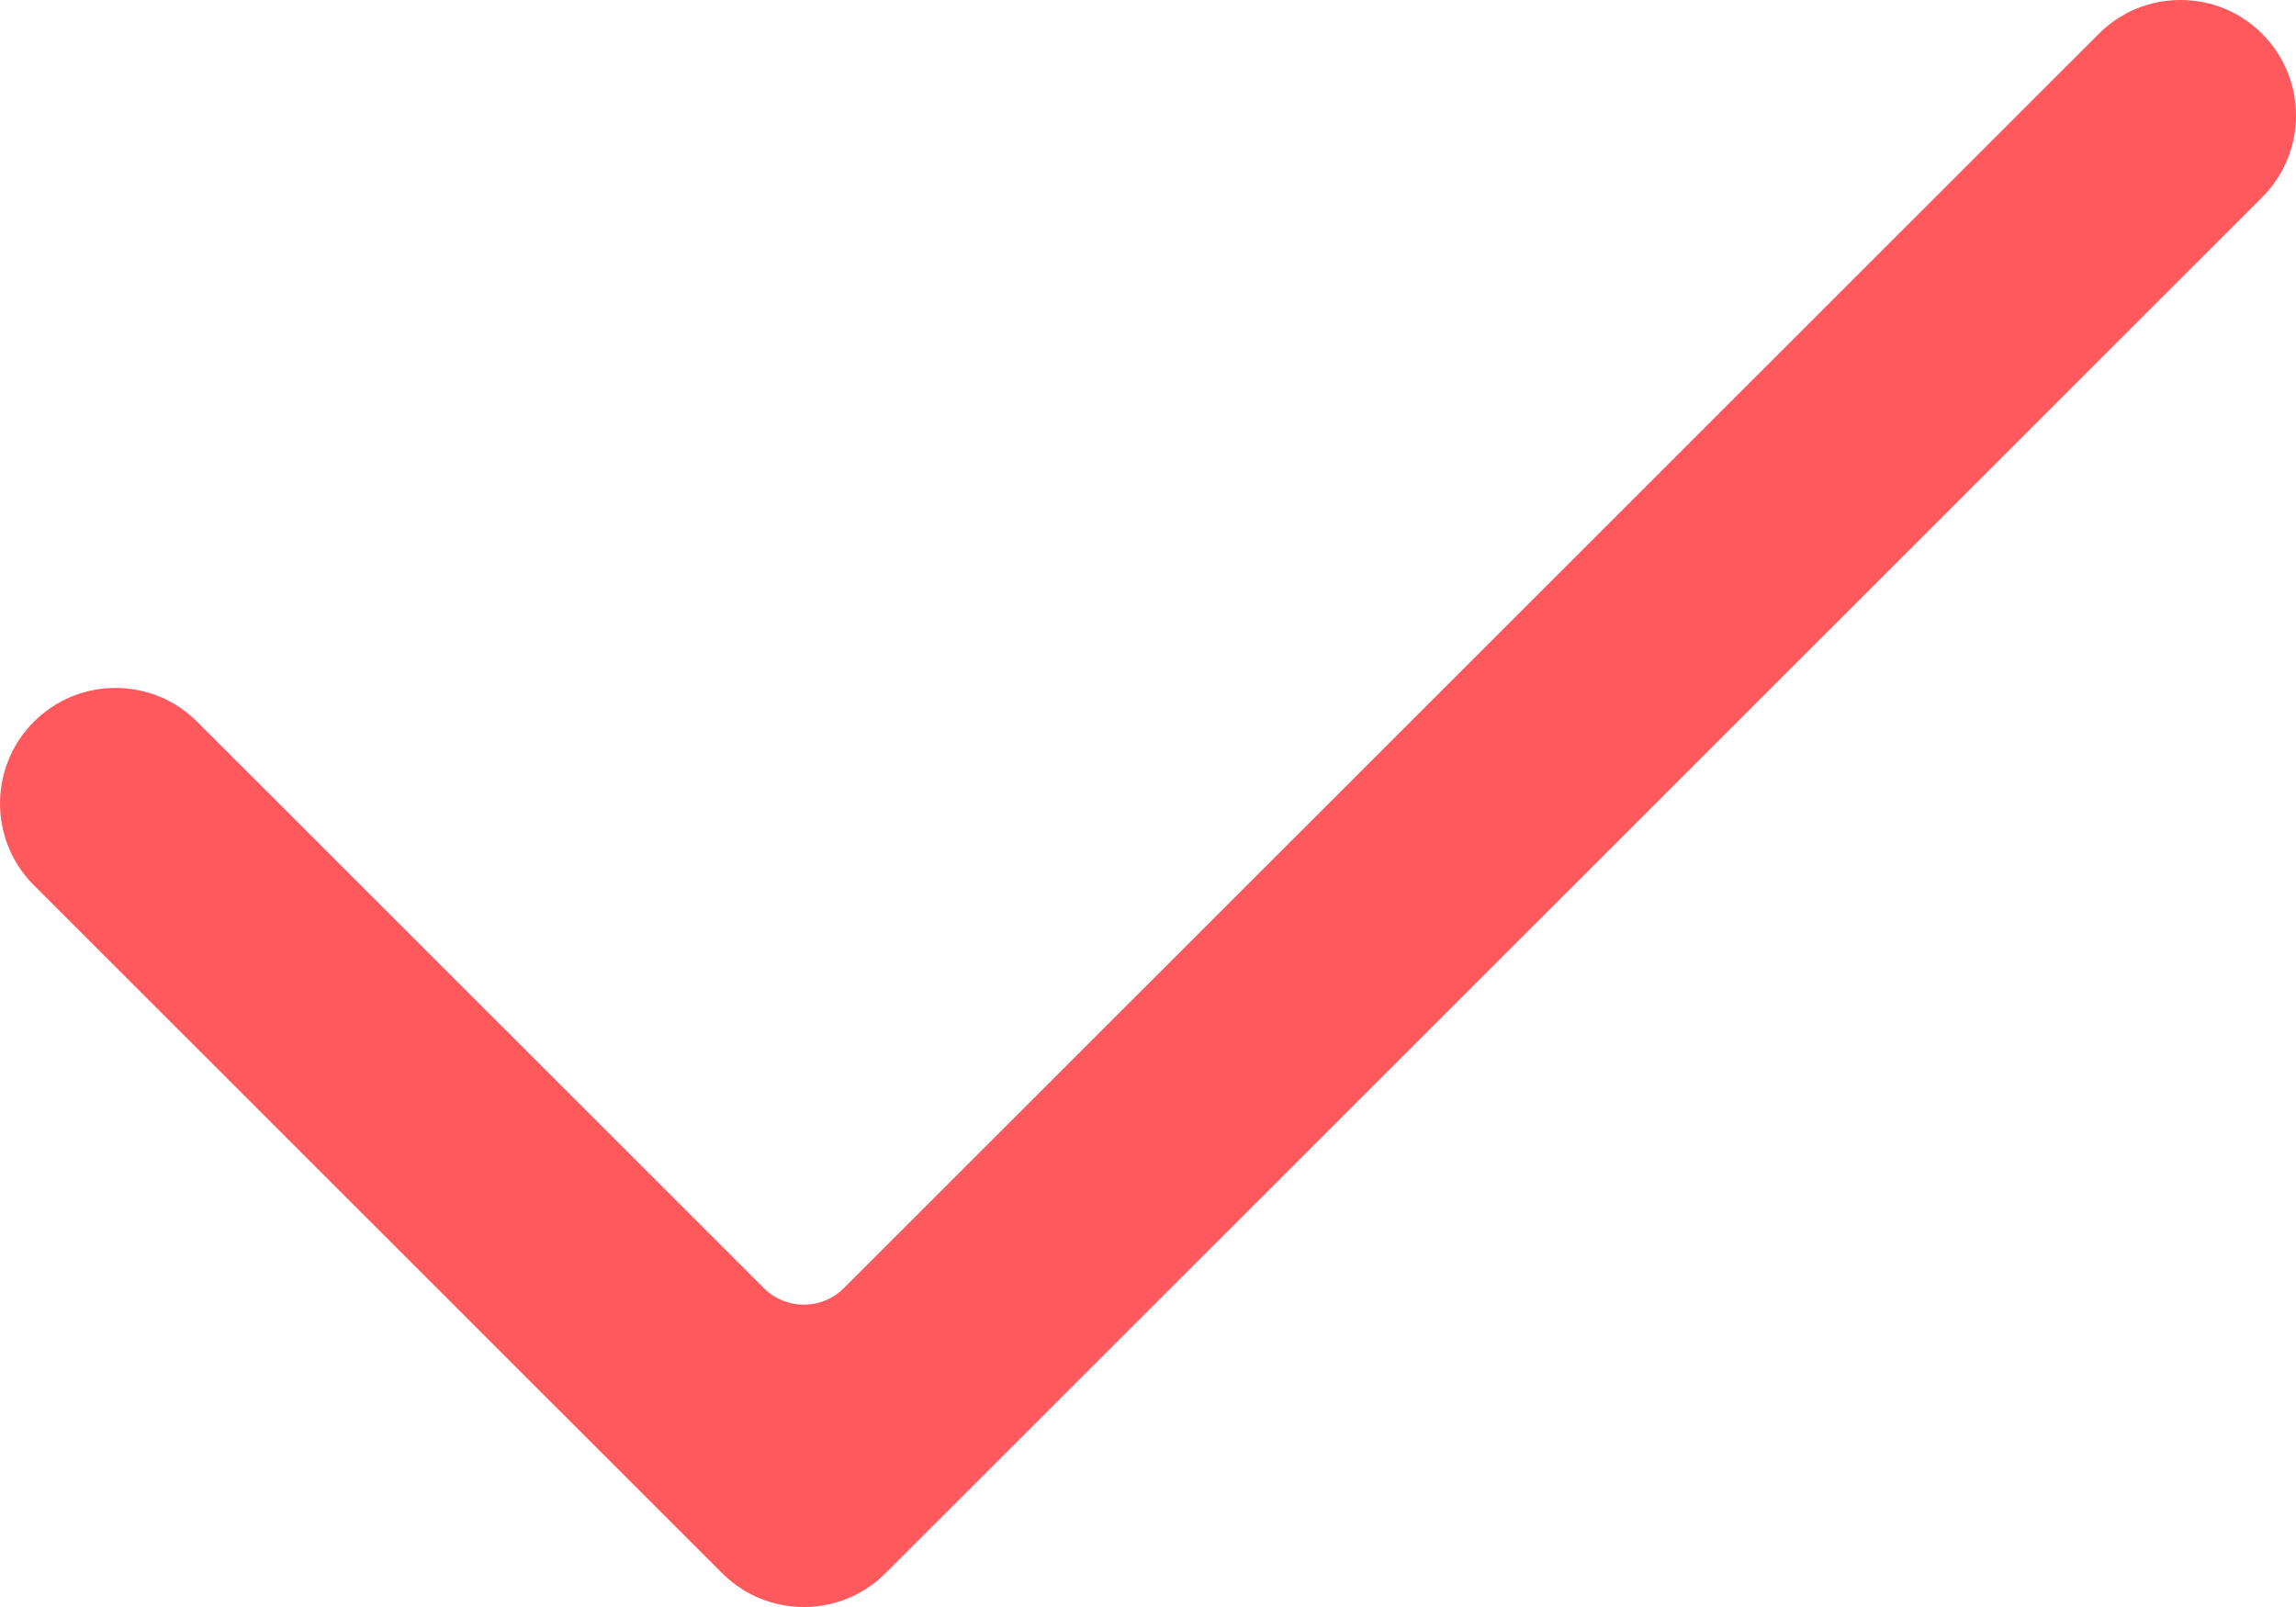 <svg width="60" height="42" viewBox="0 0 60 42" fill="none" xmlns="http://www.w3.org/2000/svg">
<path fill-rule="evenodd" clip-rule="evenodd" d="M21.007 42C20.2 42 19.441 41.686 18.87 41.115L0.883 23.134C-0.294 21.958 -0.294 20.042 0.883 18.865C1.454 18.294 2.212 17.98 3.019 17.98C3.825 17.98 4.583 18.294 5.154 18.865L19.963 33.667C20.251 33.955 20.629 34.099 21.007 34.099C21.384 34.099 21.762 33.955 22.05 33.667L54.846 0.884C55.416 0.313 56.175 0 56.981 0C57.788 0 58.547 0.313 59.117 0.884C60.294 2.061 60.294 3.978 59.117 5.155L23.142 41.115C22.571 41.686 21.813 42 21.007 42" fill="#FF585D"/>
</svg>

